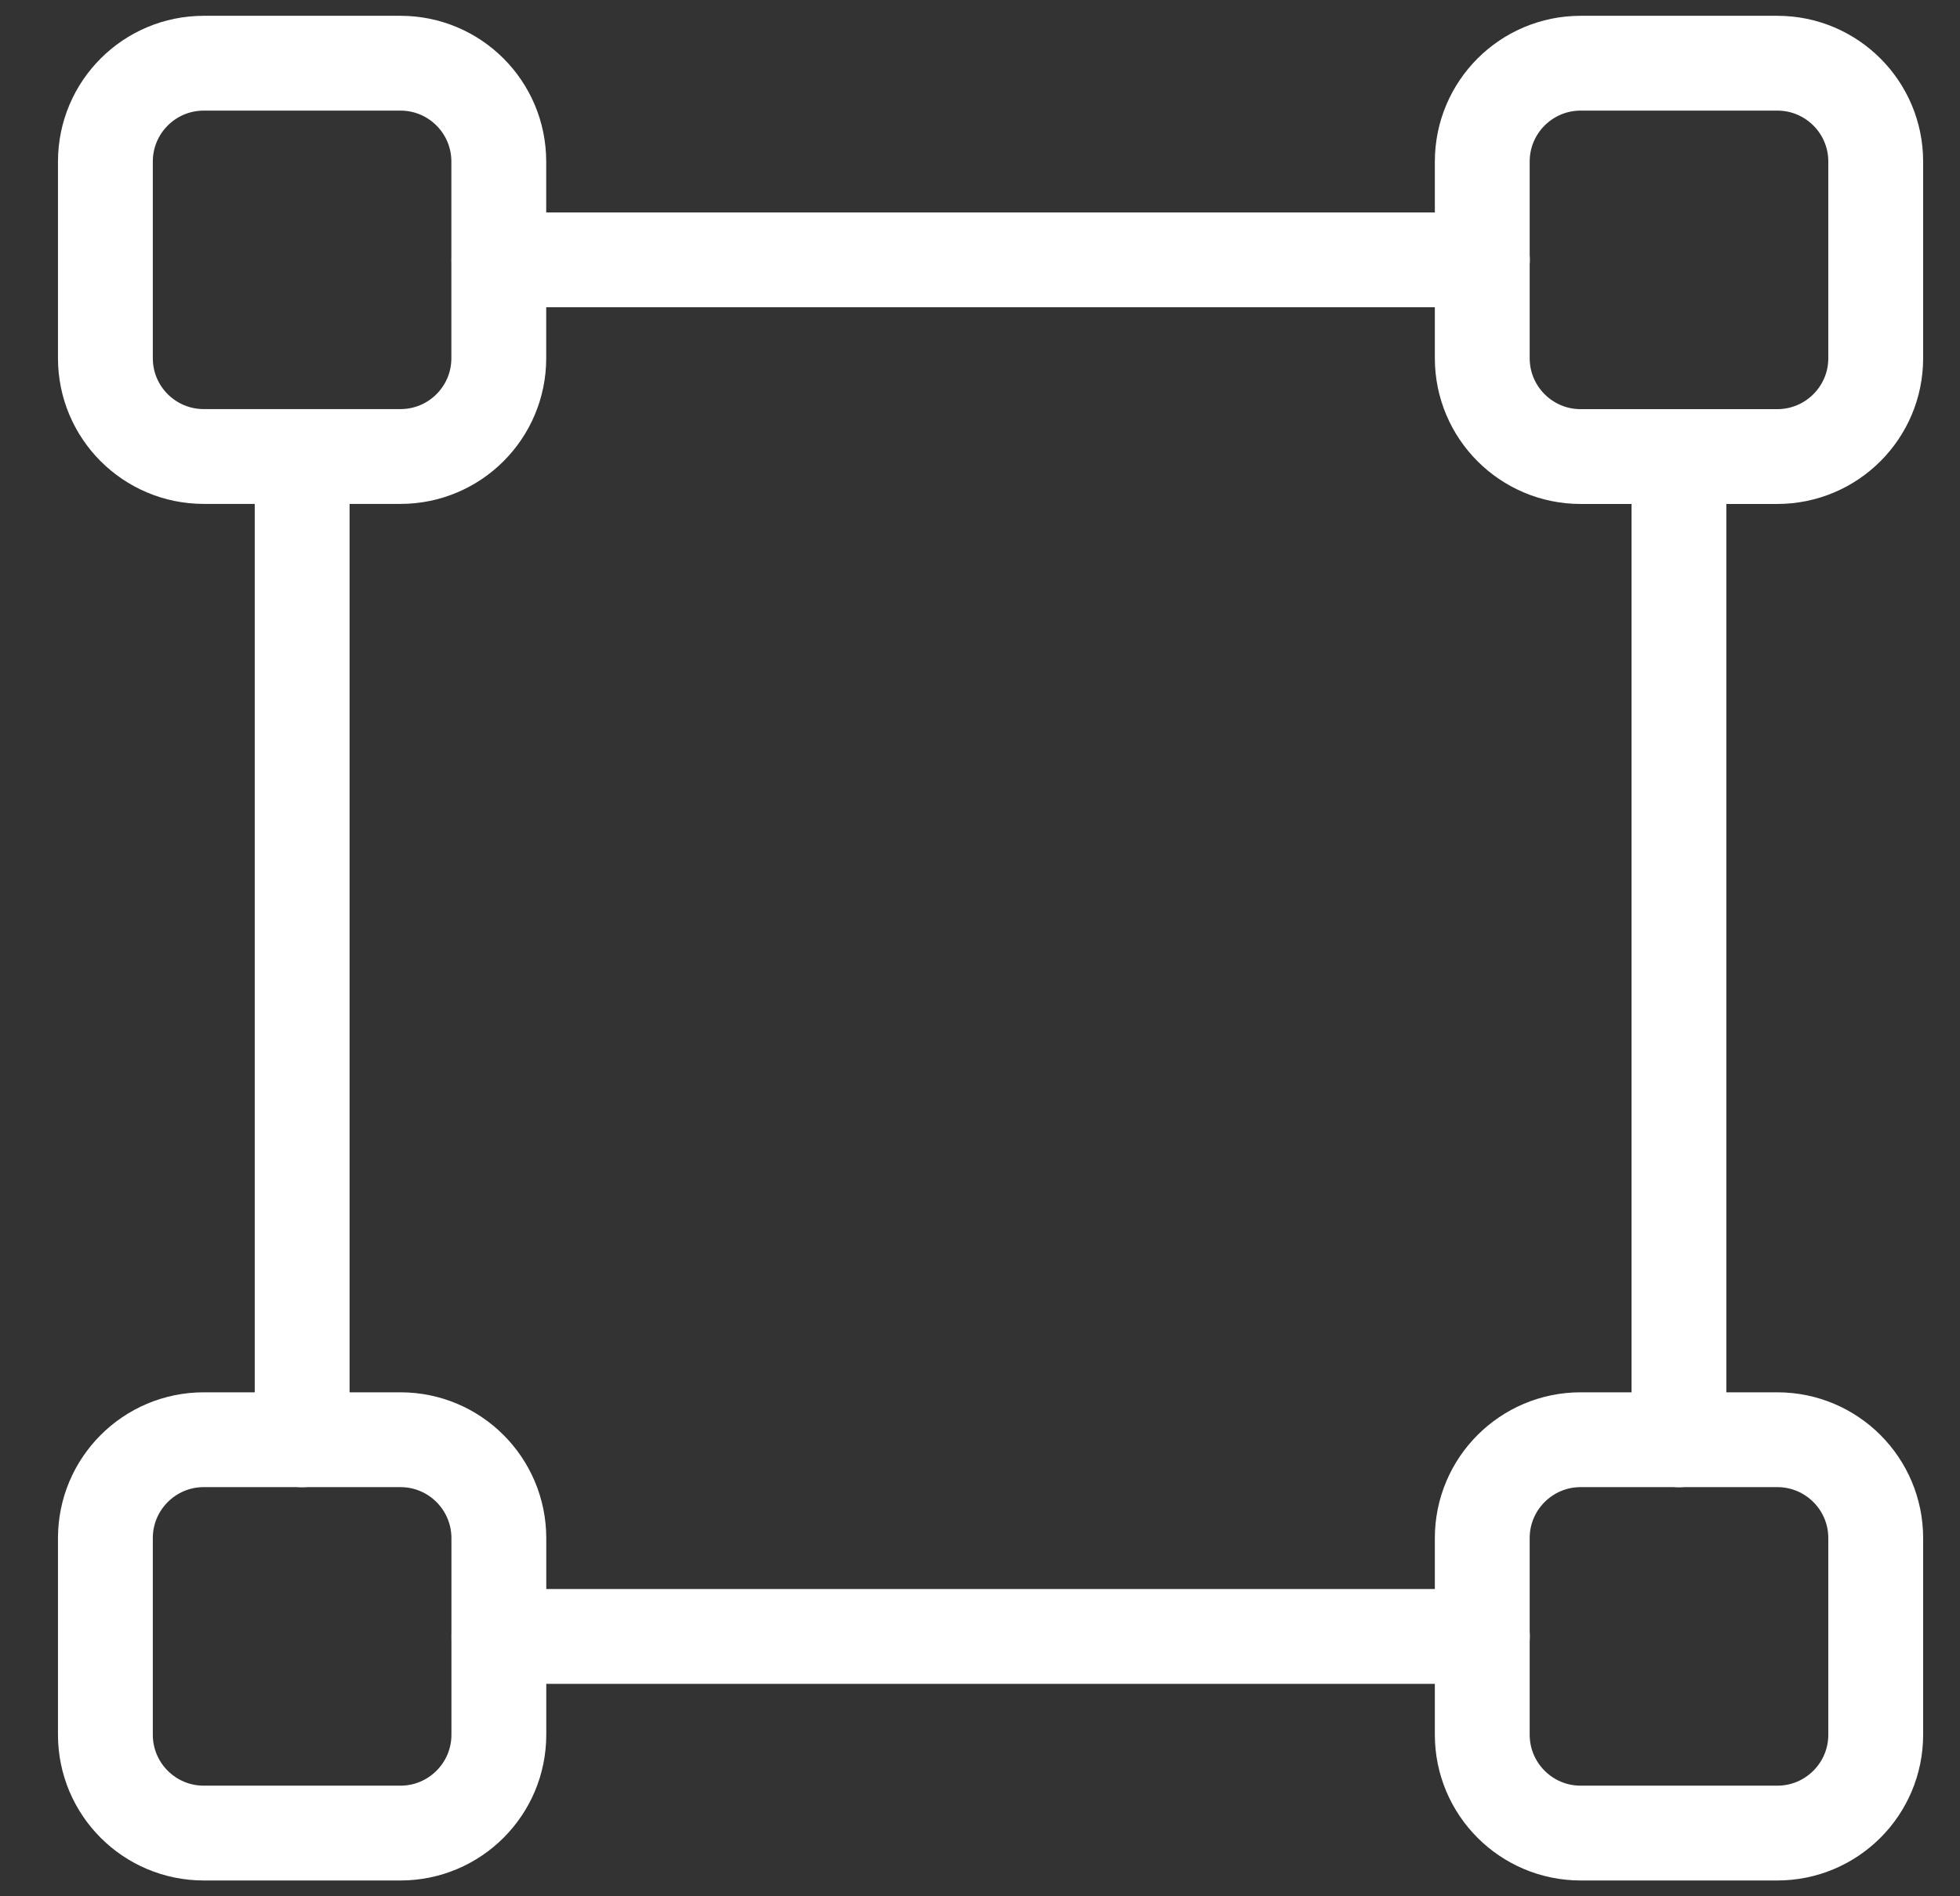 <svg xmlns="http://www.w3.org/2000/svg" width="31" height="30" viewBox="0 0 31 30" fill="none"><rect x="0" y="0" width="31" height="30" fill="#333333" stroke="none"/><path d="M6.334 1H3.223c-.859.0-1.556.696-1.556 1.556V5.667C1.667 6.526 2.363 7.222 3.223 7.222H6.334C7.193 7.222 7.889 6.526 7.889 5.667V2.556C7.889 1.696 7.193 1 6.334 1z" stroke="#fff" stroke-width="1.5" stroke-linecap="round" stroke-linejoin="round"/><path d="M28.111 1H25C24.141 1 23.444 1.696 23.444 2.556V5.667c0 .859.697 1.556 1.556 1.556H28.111C28.97 7.222 29.667 6.526 29.667 5.667V2.556C29.667 1.696 28.97 1 28.111 1z" stroke="#fff" stroke-width="1.5" stroke-linecap="round" stroke-linejoin="round"/><path d="M28.111 22.777H25c-.859.0-1.556.697-1.556 1.556V27.444c0 .859.697 1.556 1.556 1.556H28.111c.859.0 1.556-.697 1.556-1.556V24.333c0-.859-.697-1.556-1.556-1.556z" stroke="#fff" stroke-width="1.5" stroke-linecap="round" stroke-linejoin="round"/><path d="M6.334 22.777H3.223c-.859.0-1.556.697-1.556 1.556V27.444c0 .859.696 1.556 1.556 1.556H6.334c.859.0 1.556-.697 1.556-1.556V24.333C7.889 23.474 7.193 22.777 6.334 22.777z" stroke="#fff" stroke-width="1.5" stroke-linecap="round" stroke-linejoin="round"/><path d="M4.779 7.223V22.778" stroke="#fff" stroke-width="1.5" stroke-linecap="round" stroke-linejoin="round"/><path d="M26.555 7.223V22.778" stroke="#fff" stroke-width="1.5" stroke-linecap="round" stroke-linejoin="round"/><path d="M7.891 4.111H23.446" stroke="#fff" stroke-width="1.5" stroke-linecap="round" stroke-linejoin="round"/><path d="M7.891 25.889H23.446" stroke="#fff" stroke-width="1.5" stroke-linecap="round" stroke-linejoin="round"/></svg>